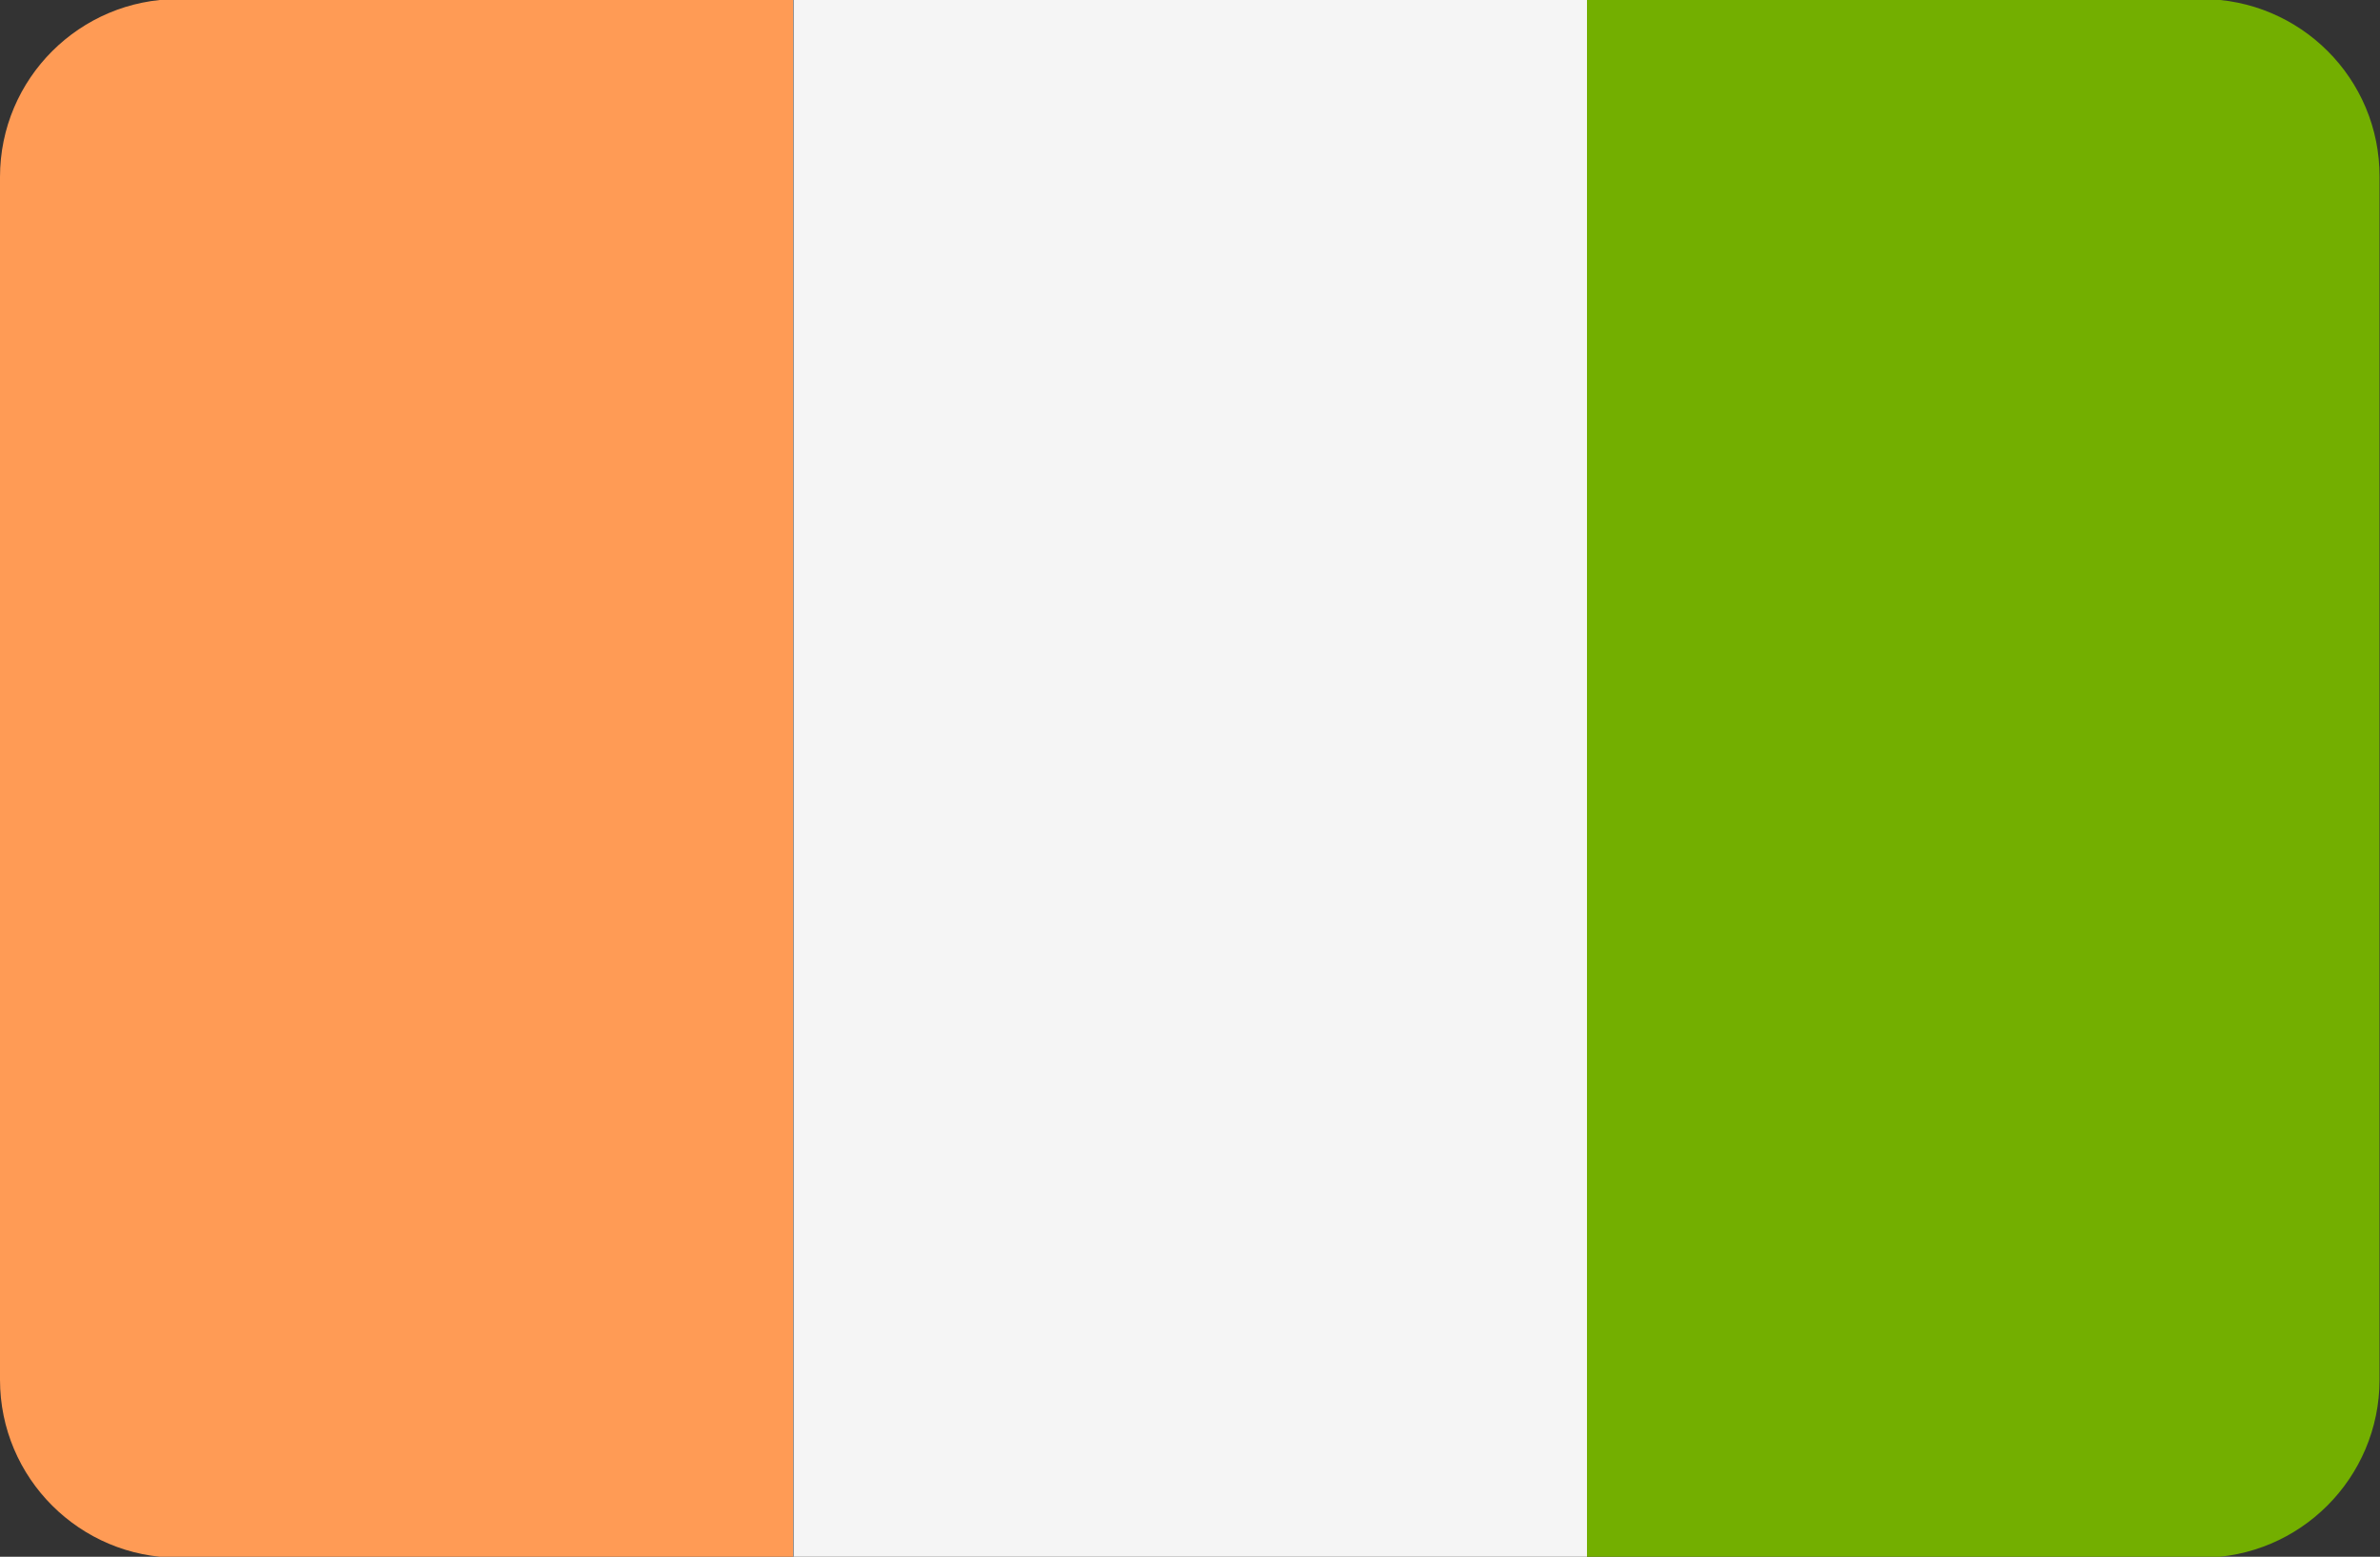 <?xml version="1.0" encoding="utf-8"?>
<!-- Generator: Adobe Illustrator 23.0.2, SVG Export Plug-In . SVG Version: 6.00 Build 0)  -->
<svg version="1.1" id="Layer_1" xmlns="http://www.w3.org/2000/svg" xmlns:xlink="http://www.w3.org/1999/xlink" x="0px" y="0px"
	 viewBox="0 0 512 335" style="enable-background:new 0 0 512 335;" xml:space="preserve">
<rect x="0" y="0" width="512" height="335" fill="#333333" stroke="none"/>
<style type="text/css">
	.st0{fill:#73AF00;}
	.st1{fill:#F5F5F5;}
	.st2{fill:#FF9B55;}
</style>
<path class="st0" d="M473.7-0.2H341.3v335.4h132.3c21.2,0,38.3-17.2,38.3-38.3V38.1C512,16.9,494.8-0.2,473.7-0.2z"/>
<rect x="170.7" y="-0.2" class="st1" width="170.7" height="335.5"/>
<path class="st2" d="M38.3-0.2C17.2-0.2,0,16.9,0,38.1v258.8c0,21.2,17.2,38.3,38.3,38.3h132.3V-0.2H38.3z"/>
</svg>
